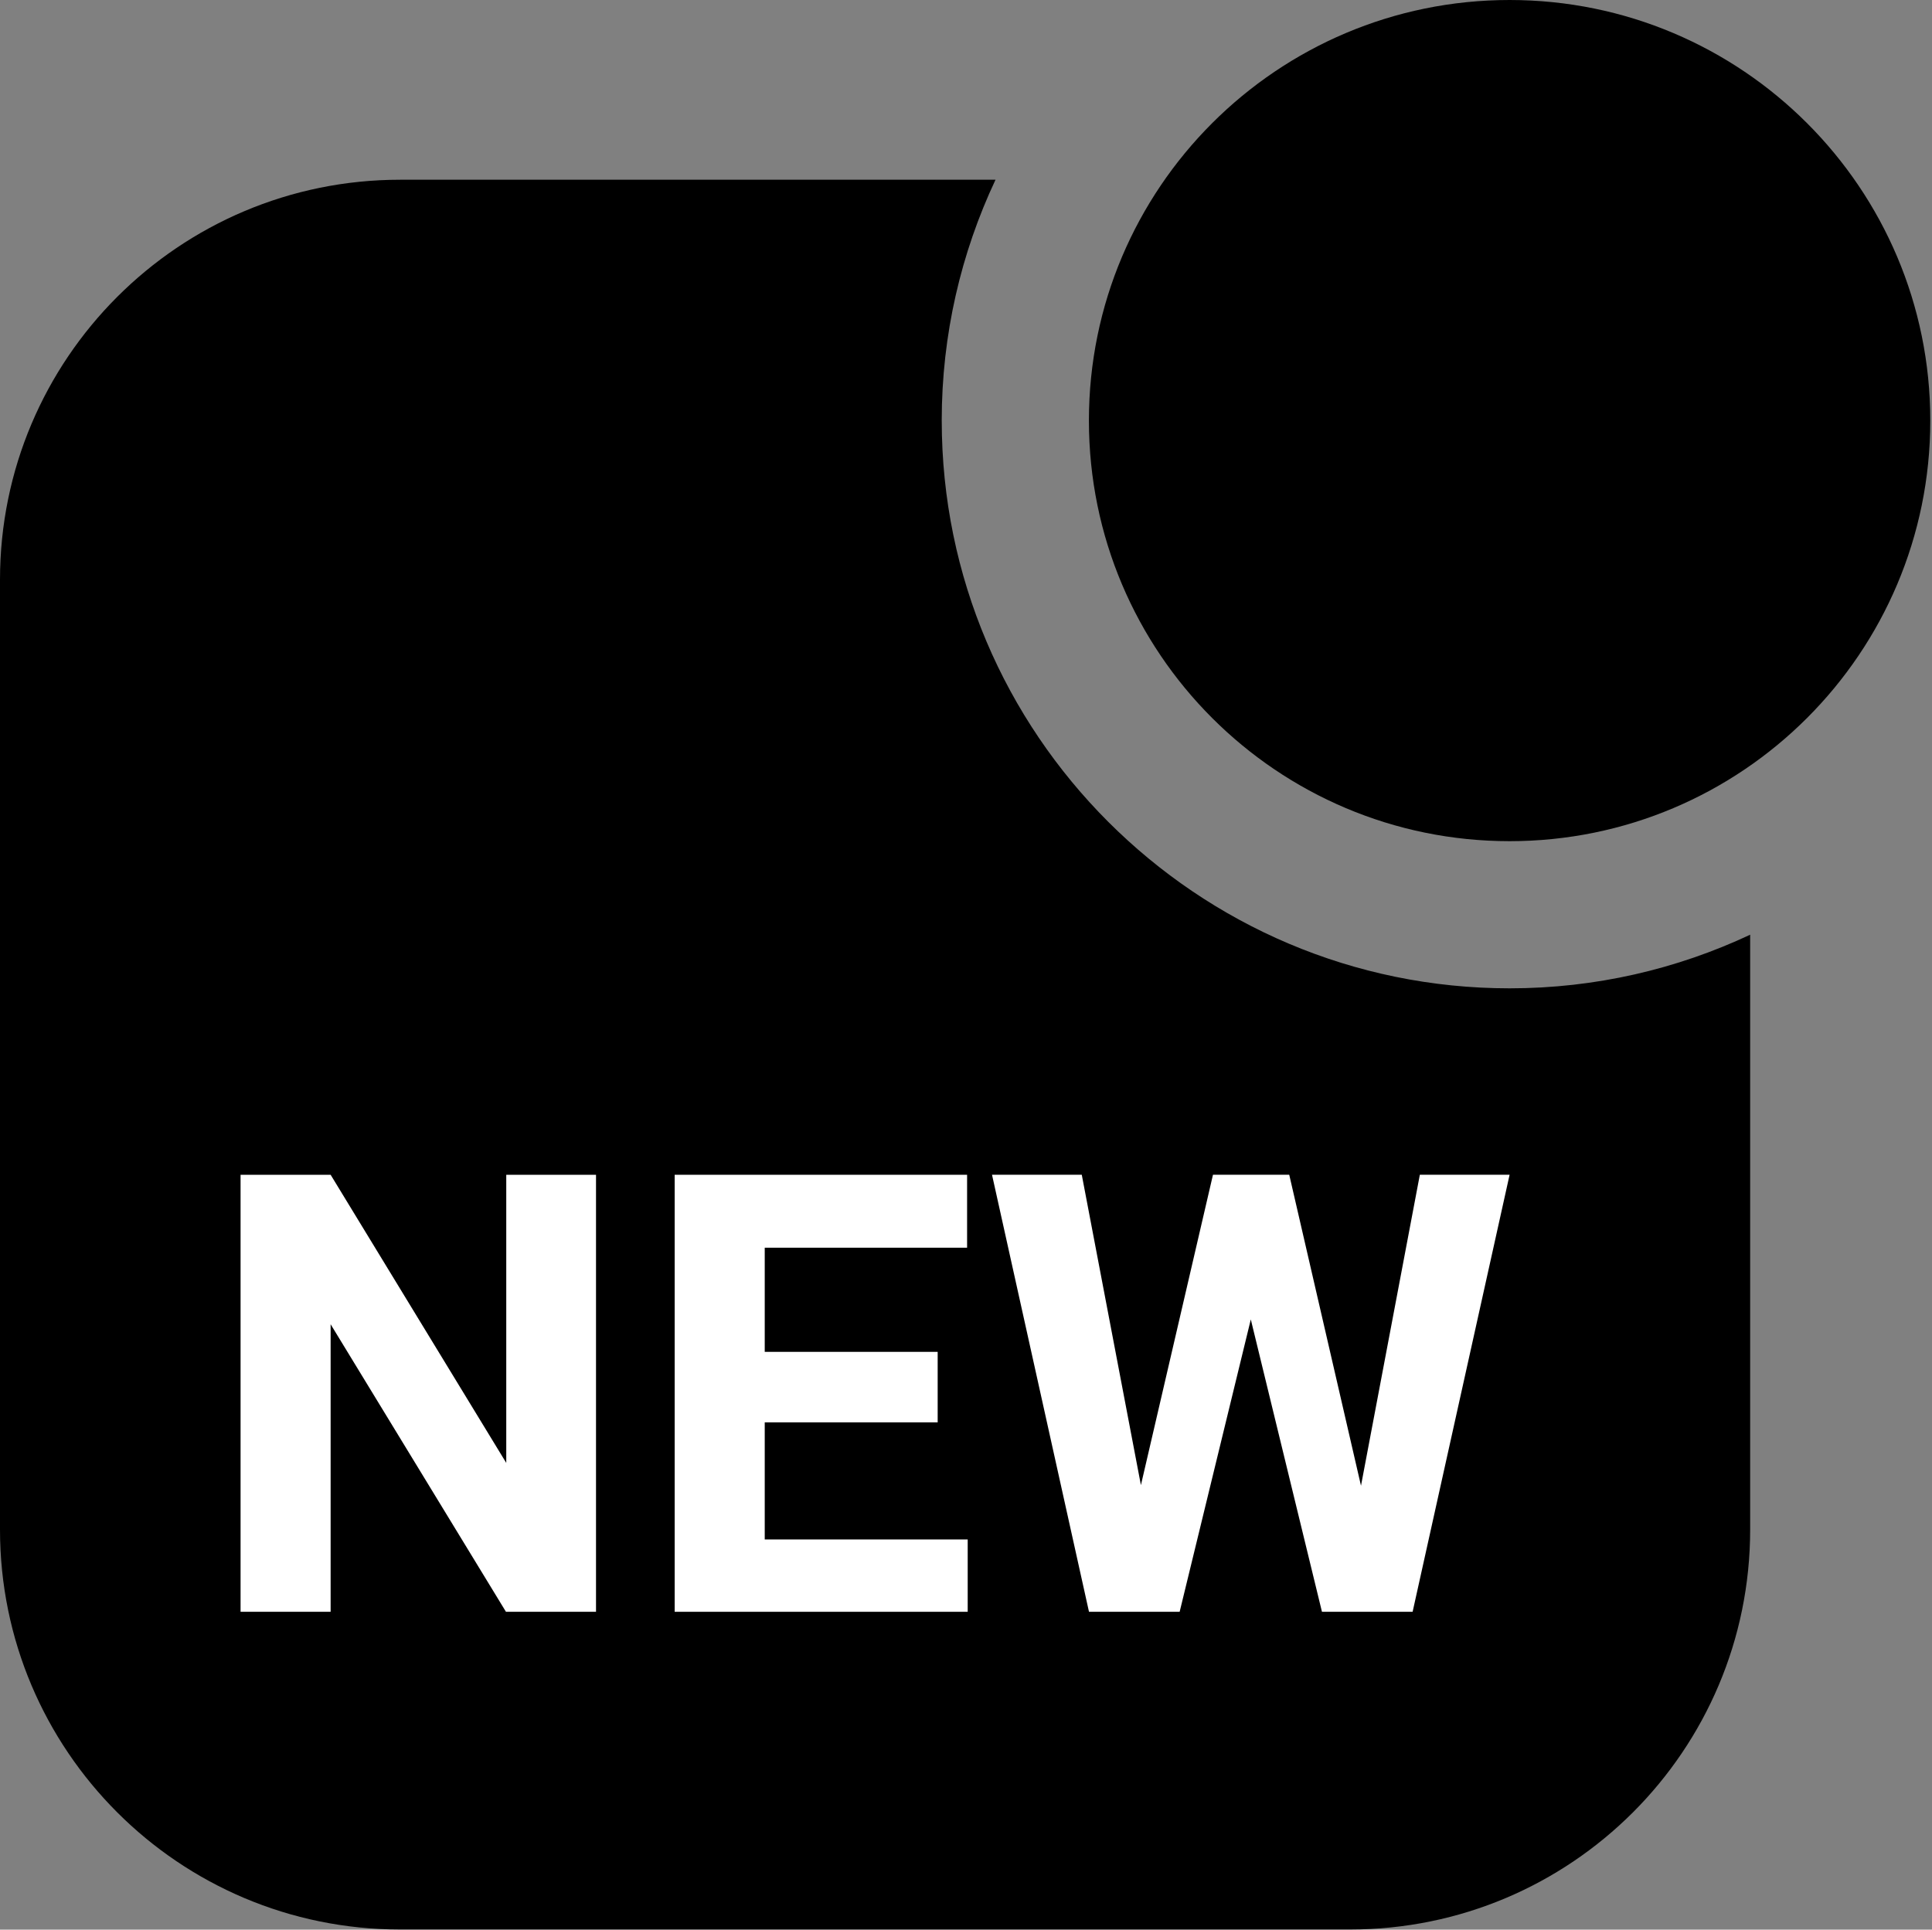 <svg width="1025" height="1024" viewBox="0 0 1025 1024" fill="none" xmlns="http://www.w3.org/2000/svg">
<rect x="0" y="0" width="1025" height="1024" fill="#808080" stroke="none"/>
<g clip-path="url(#clip0_1_11)">
<path d="M499.62 223.19C499.62 177.51 509.89 134.21 528.16 95.38H212.27C95.03 95.38 0 190.42 0 307.65V811.64C0 928.87 95.03 1023.91 212.27 1023.91H716.26C833.49 1023.91 928.53 928.88 928.53 811.64V496.02C889.75 514.23 846.51 524.47 800.91 524.47C634.78 524.47 499.63 389.32 499.63 223.19H499.62Z" fill="black"/>
<path d="M800.9 446.38C924.164 446.38 1024.09 346.454 1024.09 223.19C1024.09 99.926 924.164 0 800.9 0C677.636 0 577.71 99.926 577.71 223.19C577.71 346.454 677.636 446.38 800.9 446.38Z" fill="black"/>
<path d="M316.21 855.32H268.43L175.41 702.73V855.32H127.63V623.41H175.41L268.59 776.32V623.41H316.21V855.32Z" fill="white"/>
<path d="M497.47 754.81H405.72V816.93H513.4V855.32H357.94V623.41H513.08V662.11H405.72V717.38H497.47V754.81Z" fill="white"/>
<path d="M722.06 788.42L753.28 623.4H800.9L749.45 855.31H701.35L663.6 700.17L625.85 855.31H577.75L526.3 623.4H573.92L605.3 788.1L643.53 623.4H683.99L722.06 788.42Z" fill="white"/>
</g>
<defs>
<clipPath id="clip0_1_11">
<rect width="1024.09" height="1023.91" fill="white"/>
</clipPath>
</defs>
</svg>
